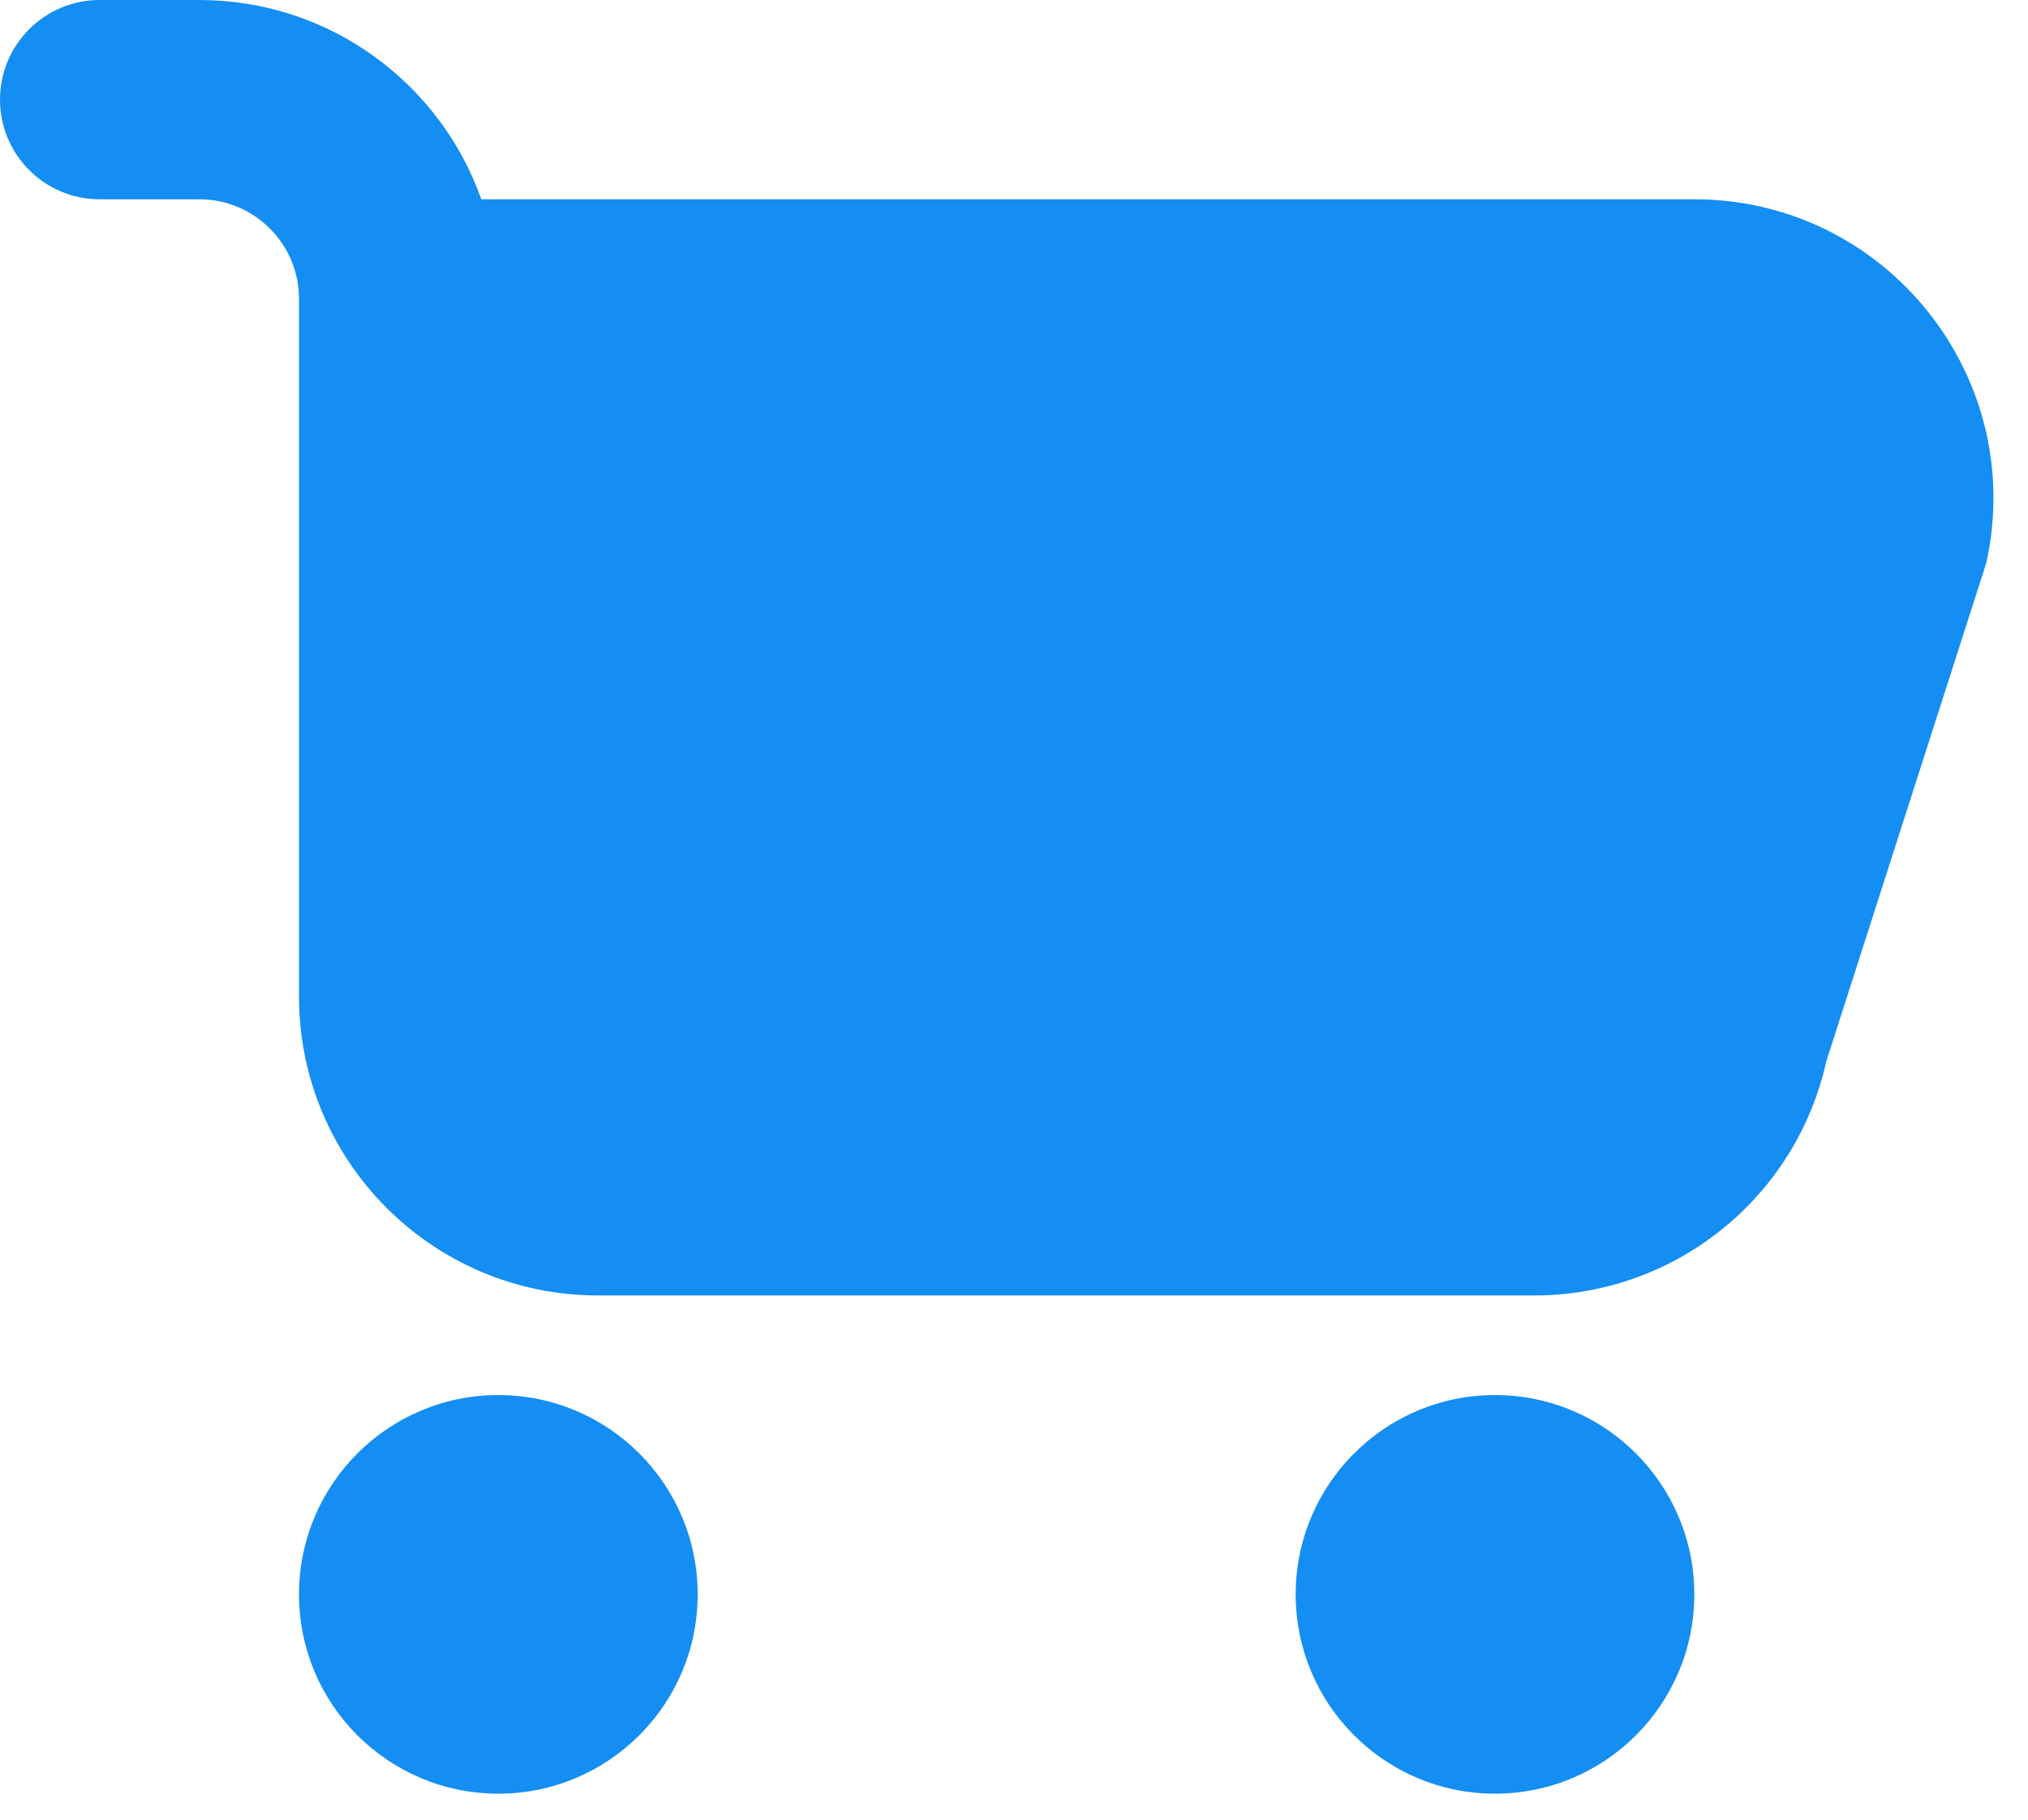 <?xml version="1.0" encoding="UTF-8"?>
<svg xmlns="http://www.w3.org/2000/svg" width="39" height="35" viewBox="0 0 39 35" fill="none">
  <path d="M1.917 0C0.858 0 0 0.858 0 1.917C0 2.975 0.858 3.833 1.917 3.833H3.833C4.892 3.833 5.75 4.691 5.75 5.75V19.167C5.75 22.342 8.324 24.917 11.5 24.917H29.508C32.203 24.917 34.537 23.045 35.121 20.414L38.197 10.831C38.994 7.24 36.262 3.833 32.583 3.833H9.256C8.467 1.6 6.337 0 3.833 0H1.917Z" fill="#148EF3"></path>
  <path d="M9.583 34.5C11.7 34.5 13.417 32.784 13.417 30.667C13.417 28.549 11.7 26.833 9.583 26.833C7.466 26.833 5.75 28.549 5.75 30.667C5.75 32.784 7.466 34.5 9.583 34.5Z" fill="#148EF3"></path>
  <path d="M28.75 34.5C30.867 34.5 32.583 32.784 32.583 30.667C32.583 28.549 30.867 26.833 28.75 26.833C26.633 26.833 24.917 28.549 24.917 30.667C24.917 32.784 26.633 34.5 28.75 34.5Z" fill="#148EF3"></path>
</svg>
